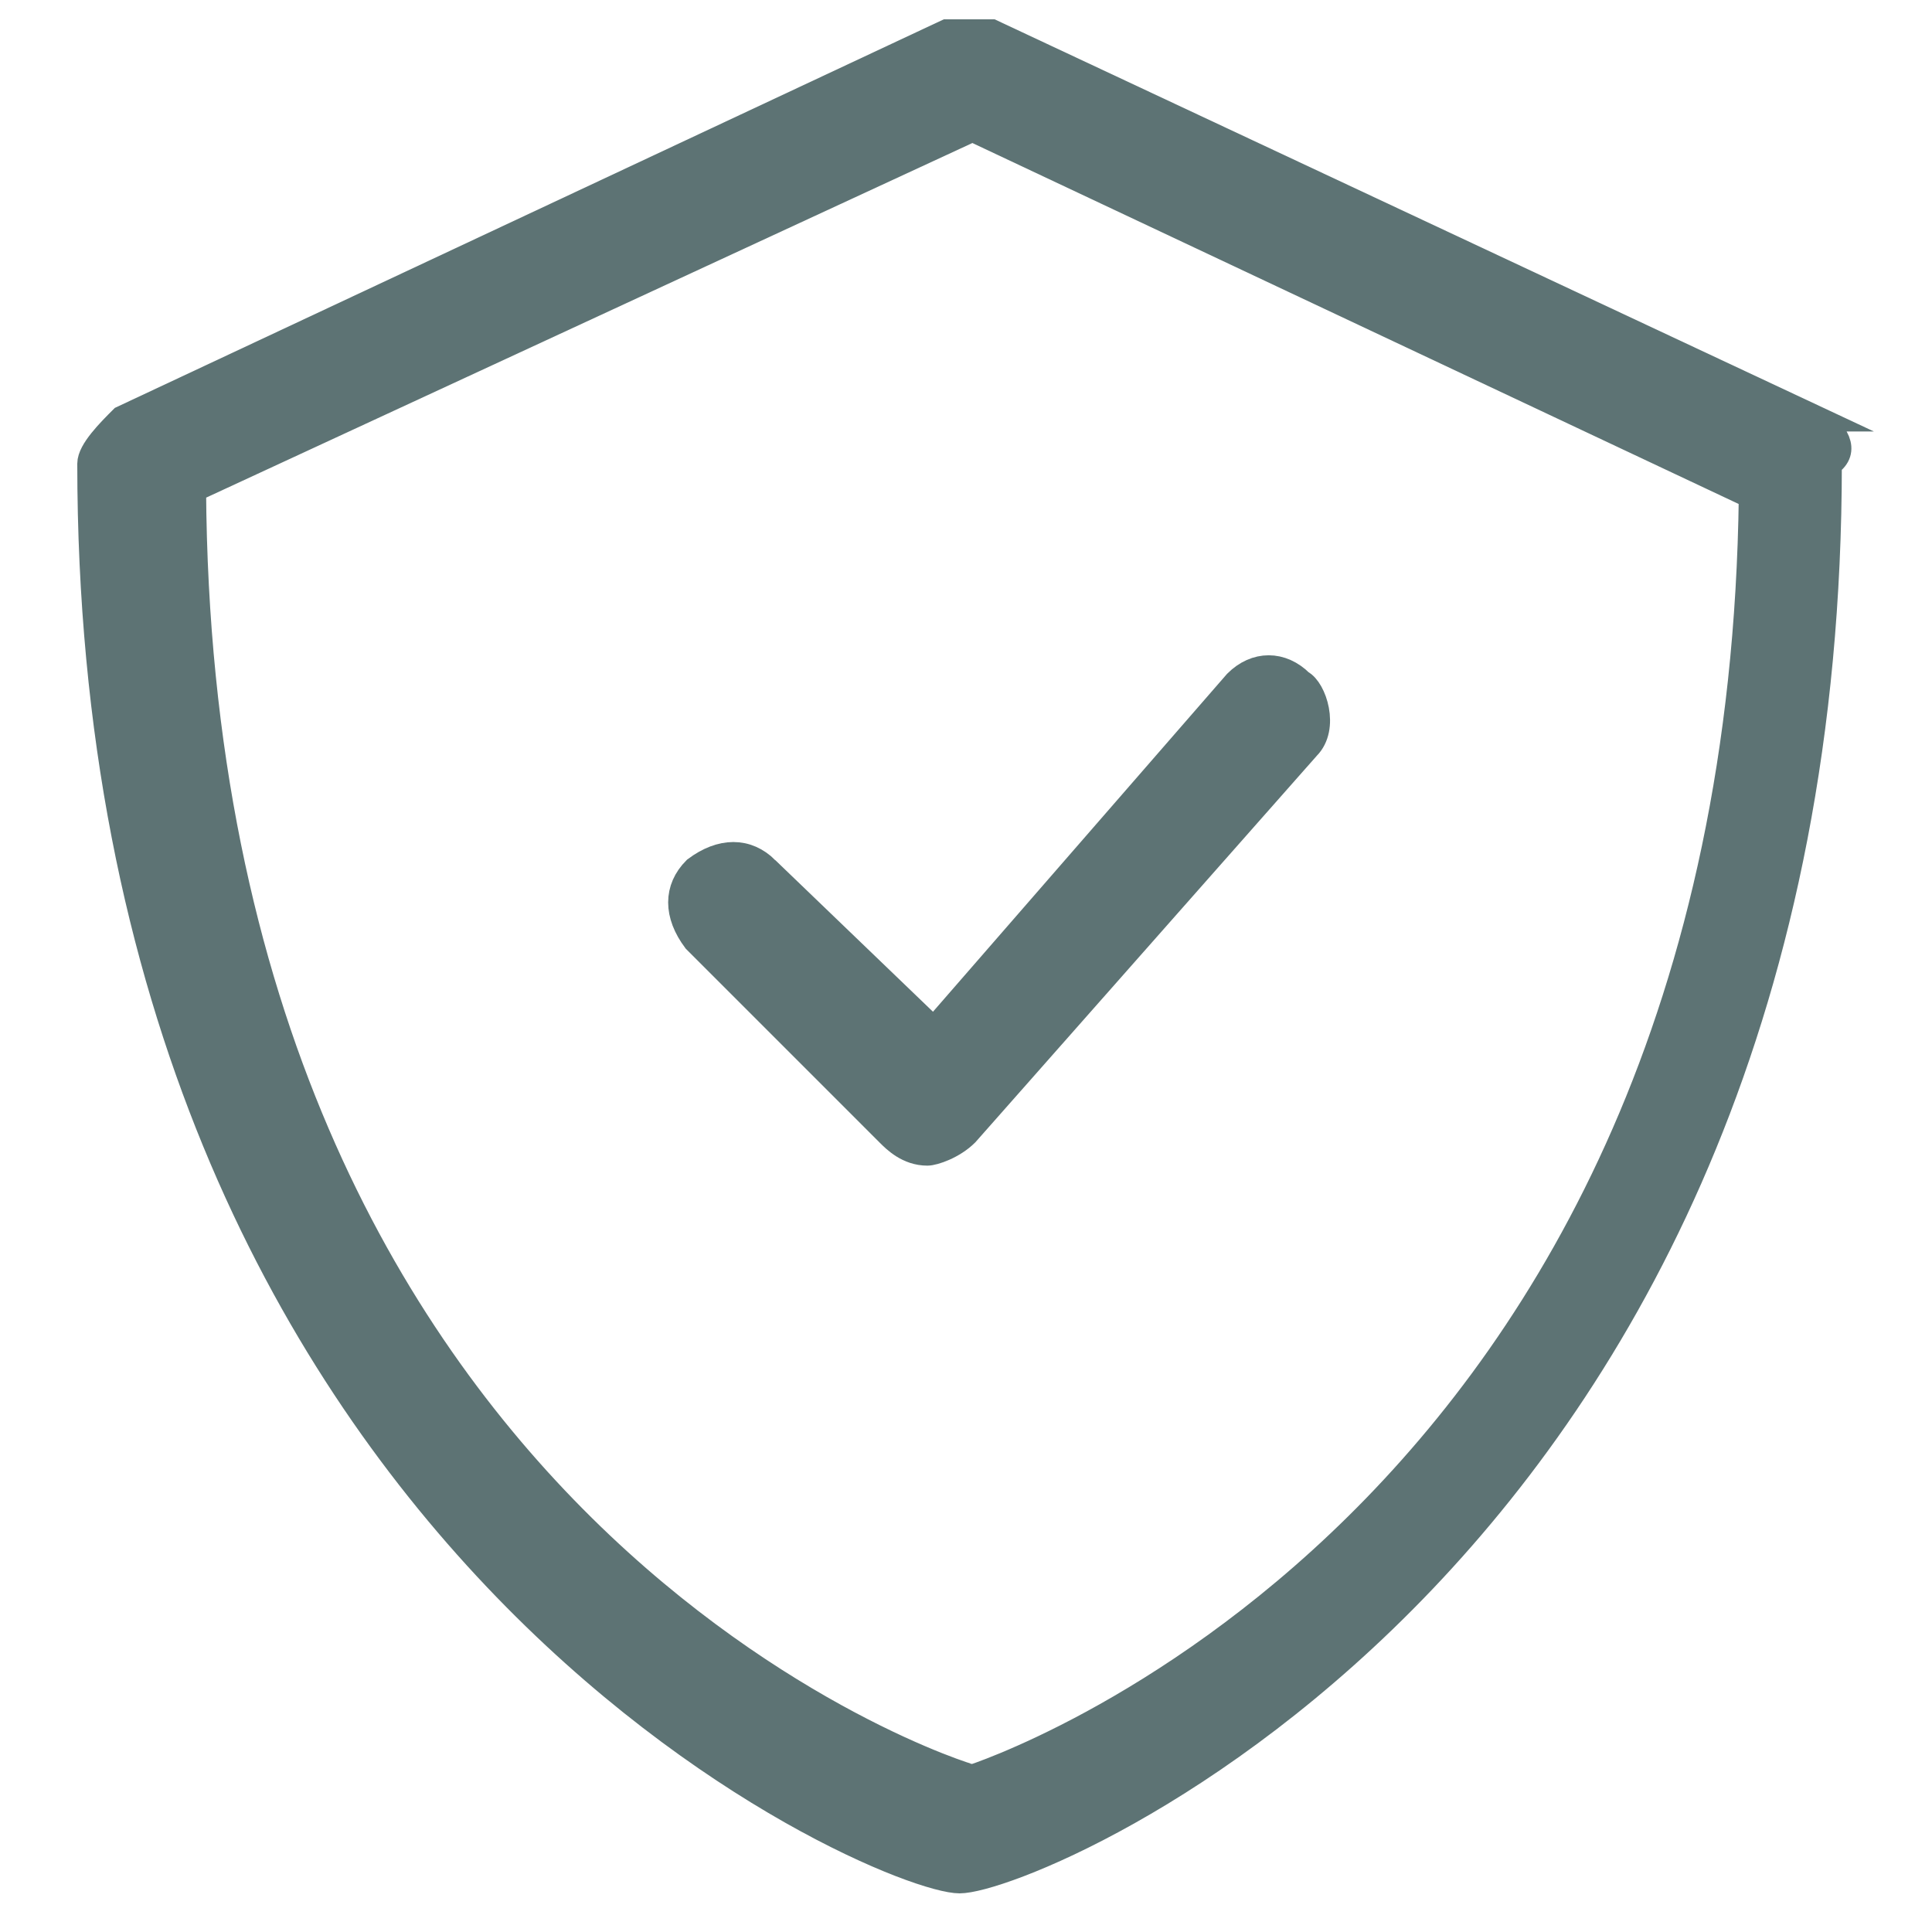 <?xml version="1.0" encoding="UTF-8"?>
<svg id="Layer_4" xmlns="http://www.w3.org/2000/svg" version="1.1" viewBox="0 0 30 30">
  <!-- Generator: Adobe Illustrator 29.7.1, SVG Export Plug-In . SVG Version: 2.1.1 Build 8)  -->
  <defs>
    <style>
      .st0 {
        fill: #5d7374;
        stroke: #5d7374;
        stroke-miterlimit: 10;
        stroke-width: .4px;
      }
    </style>
  </defs>
  <path class="st0" d="M28.2,6.5L15.4.5c-.1,0-.4,0-.7,0L1.9,6.5c-.2.2-.5.5-.5.7,0,16.8,12.3,22,13.5,22s13.5-5.1,13.5-22c.3-.2.1-.5-.2-.7ZM15.1,27.6c-.1,0-12-3.7-12.1-20L15.1,2l12.1,5.7c-.2,16.1-12.1,19.9-12.1,19.9Z"/>
  <path class="st0" d="M11.9,13.5c-.3-.3-.7-.3-1.1,0-.3.3-.3.7,0,1.1l3,3c.1.1.3.3.6.3h0c.1,0,.4-.1.6-.3l5.3-6c.3-.3.1-.9-.1-1-.3-.3-.7-.3-1,0l-4.7,5.4-2.6-2.5Z"/>
</svg>